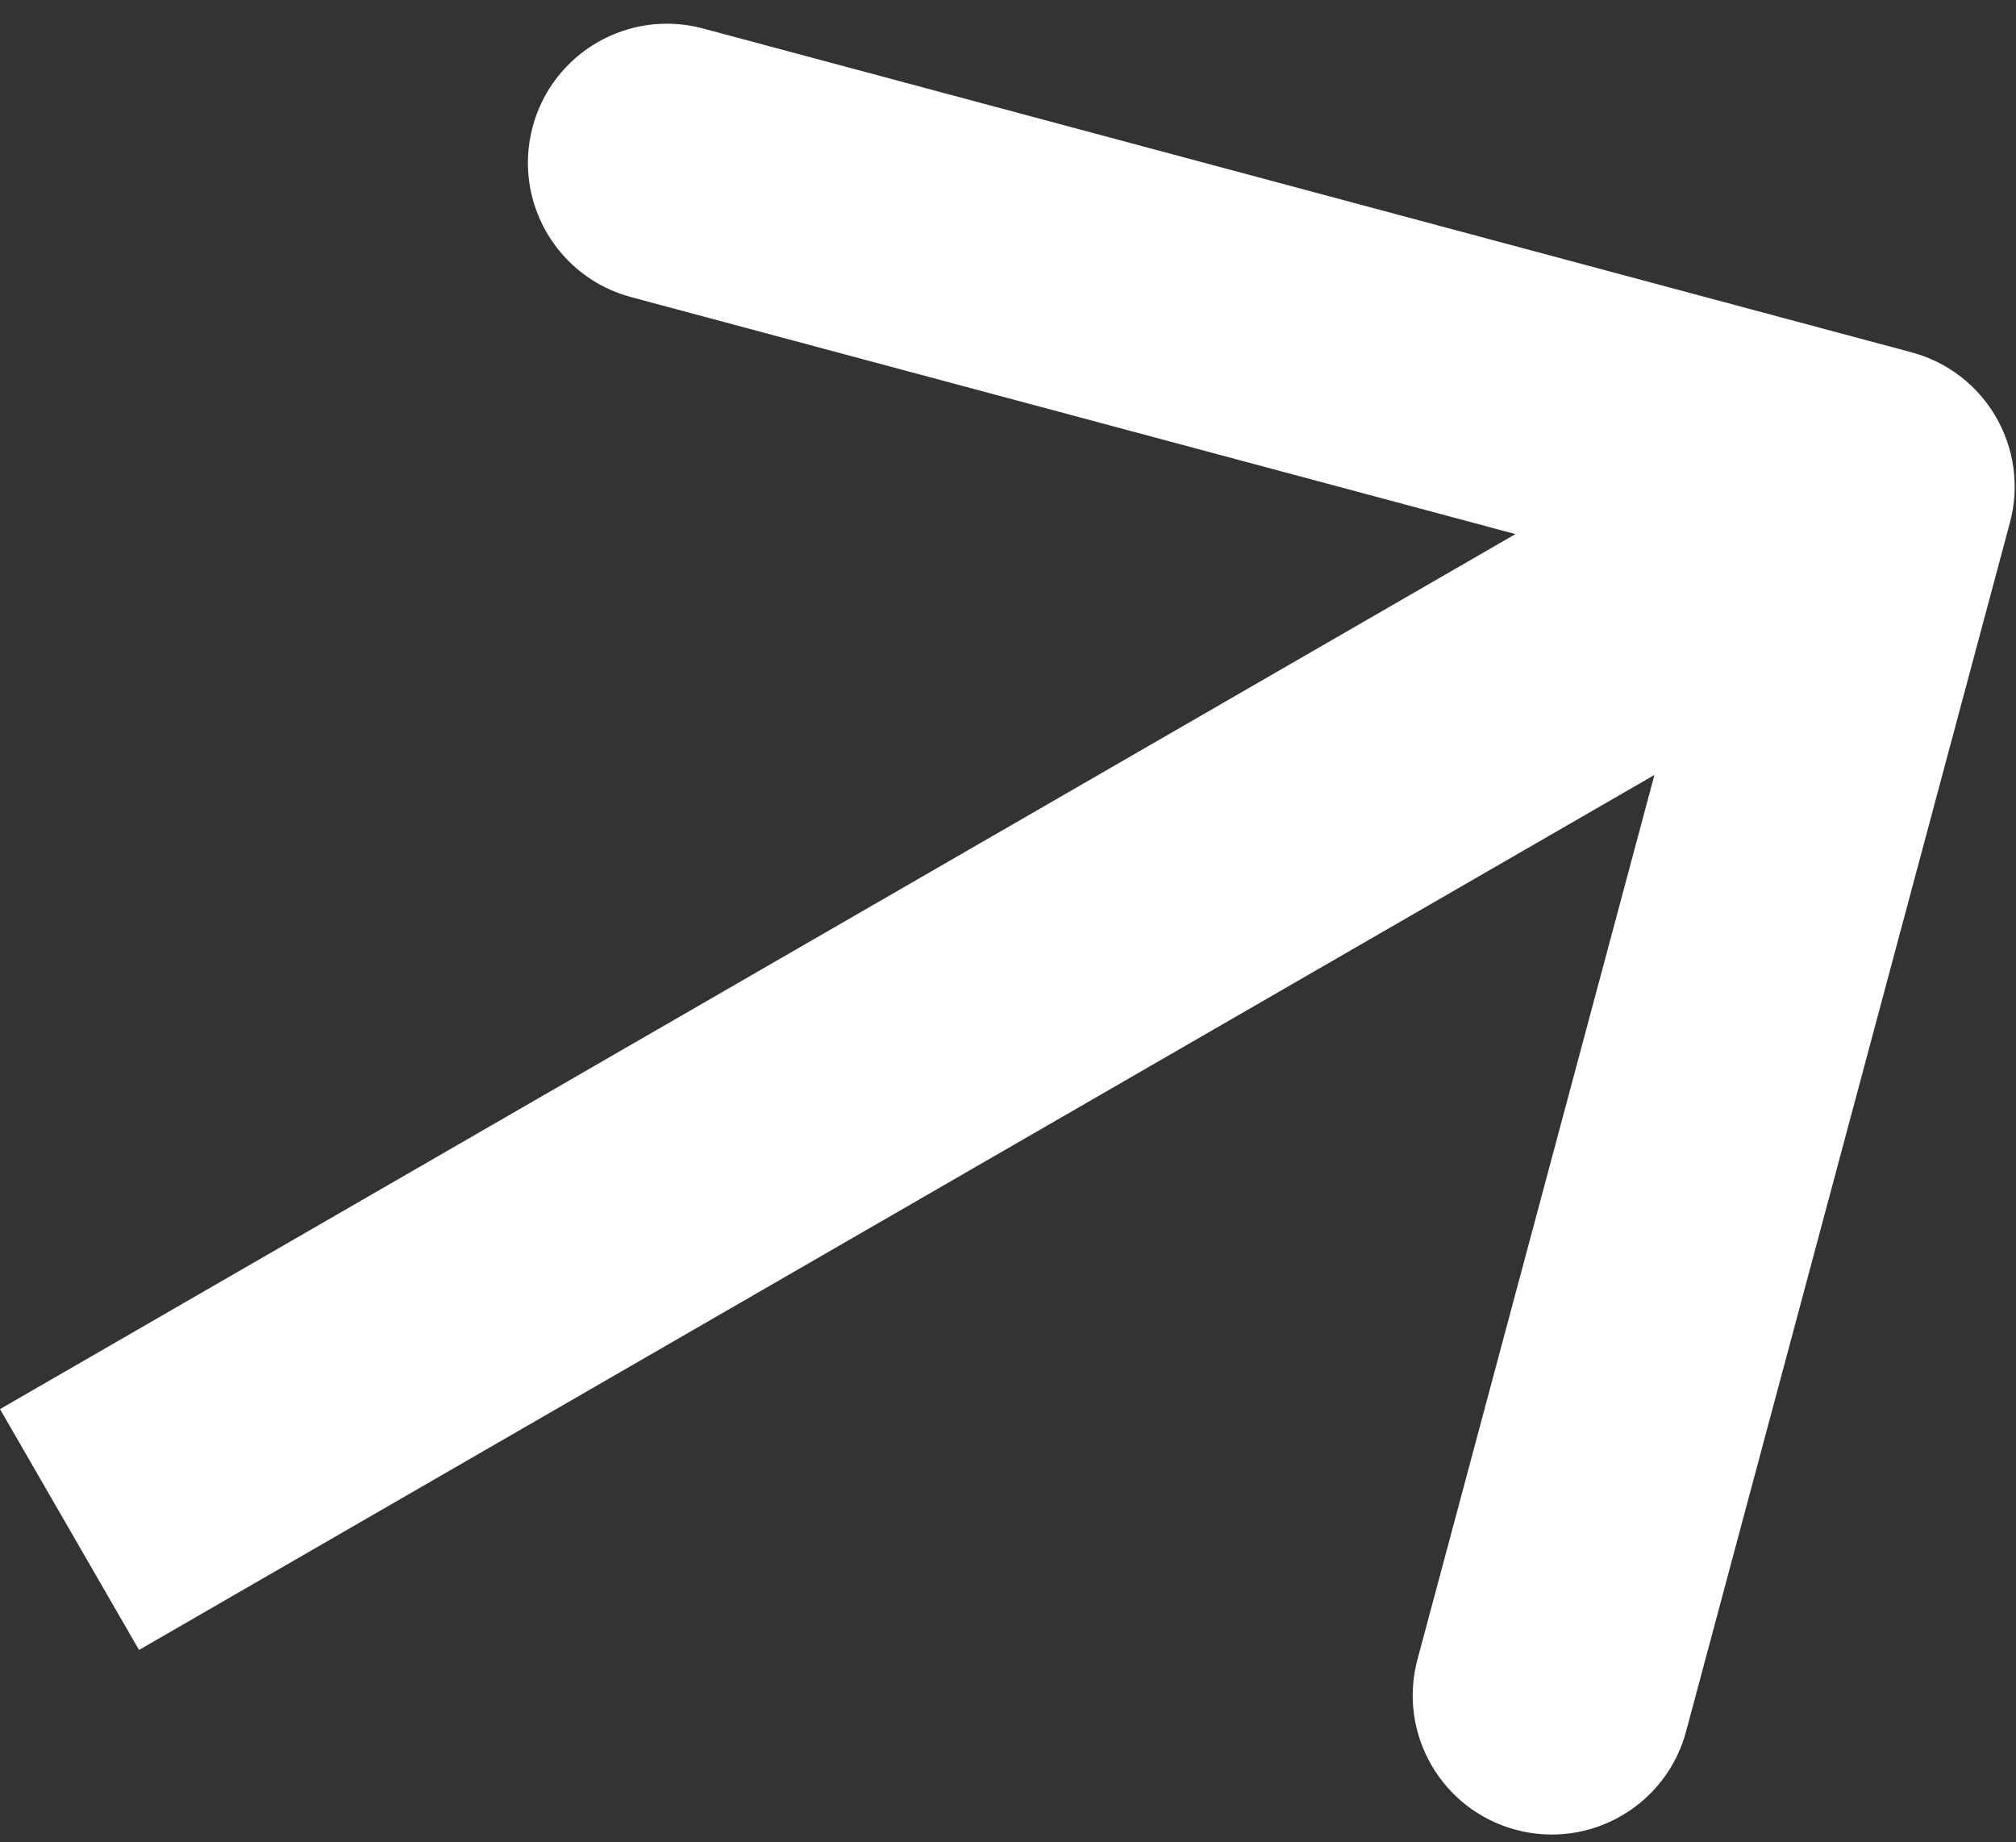 <svg width="58" height="53" viewBox="0 0 58 53" fill="none" xmlns="http://www.w3.org/2000/svg">
<rect x="0" y="0" width="58" height="53" fill="#333333" stroke="none"/>
<path d="M57.825 15.035C58.397 12.901 57.131 10.708 54.997 10.136L20.224 0.819C18.09 0.247 15.896 1.513 15.325 3.647C14.753 5.781 16.019 7.974 18.153 8.546L49.062 16.828L40.78 47.738C40.209 49.872 41.475 52.065 43.609 52.637C45.743 53.209 47.936 51.943 48.508 49.809L57.825 15.035ZM4 47.464L55.962 17.464L51.962 10.536L0 40.536L4 47.464Z" fill="white"/>
</svg>
